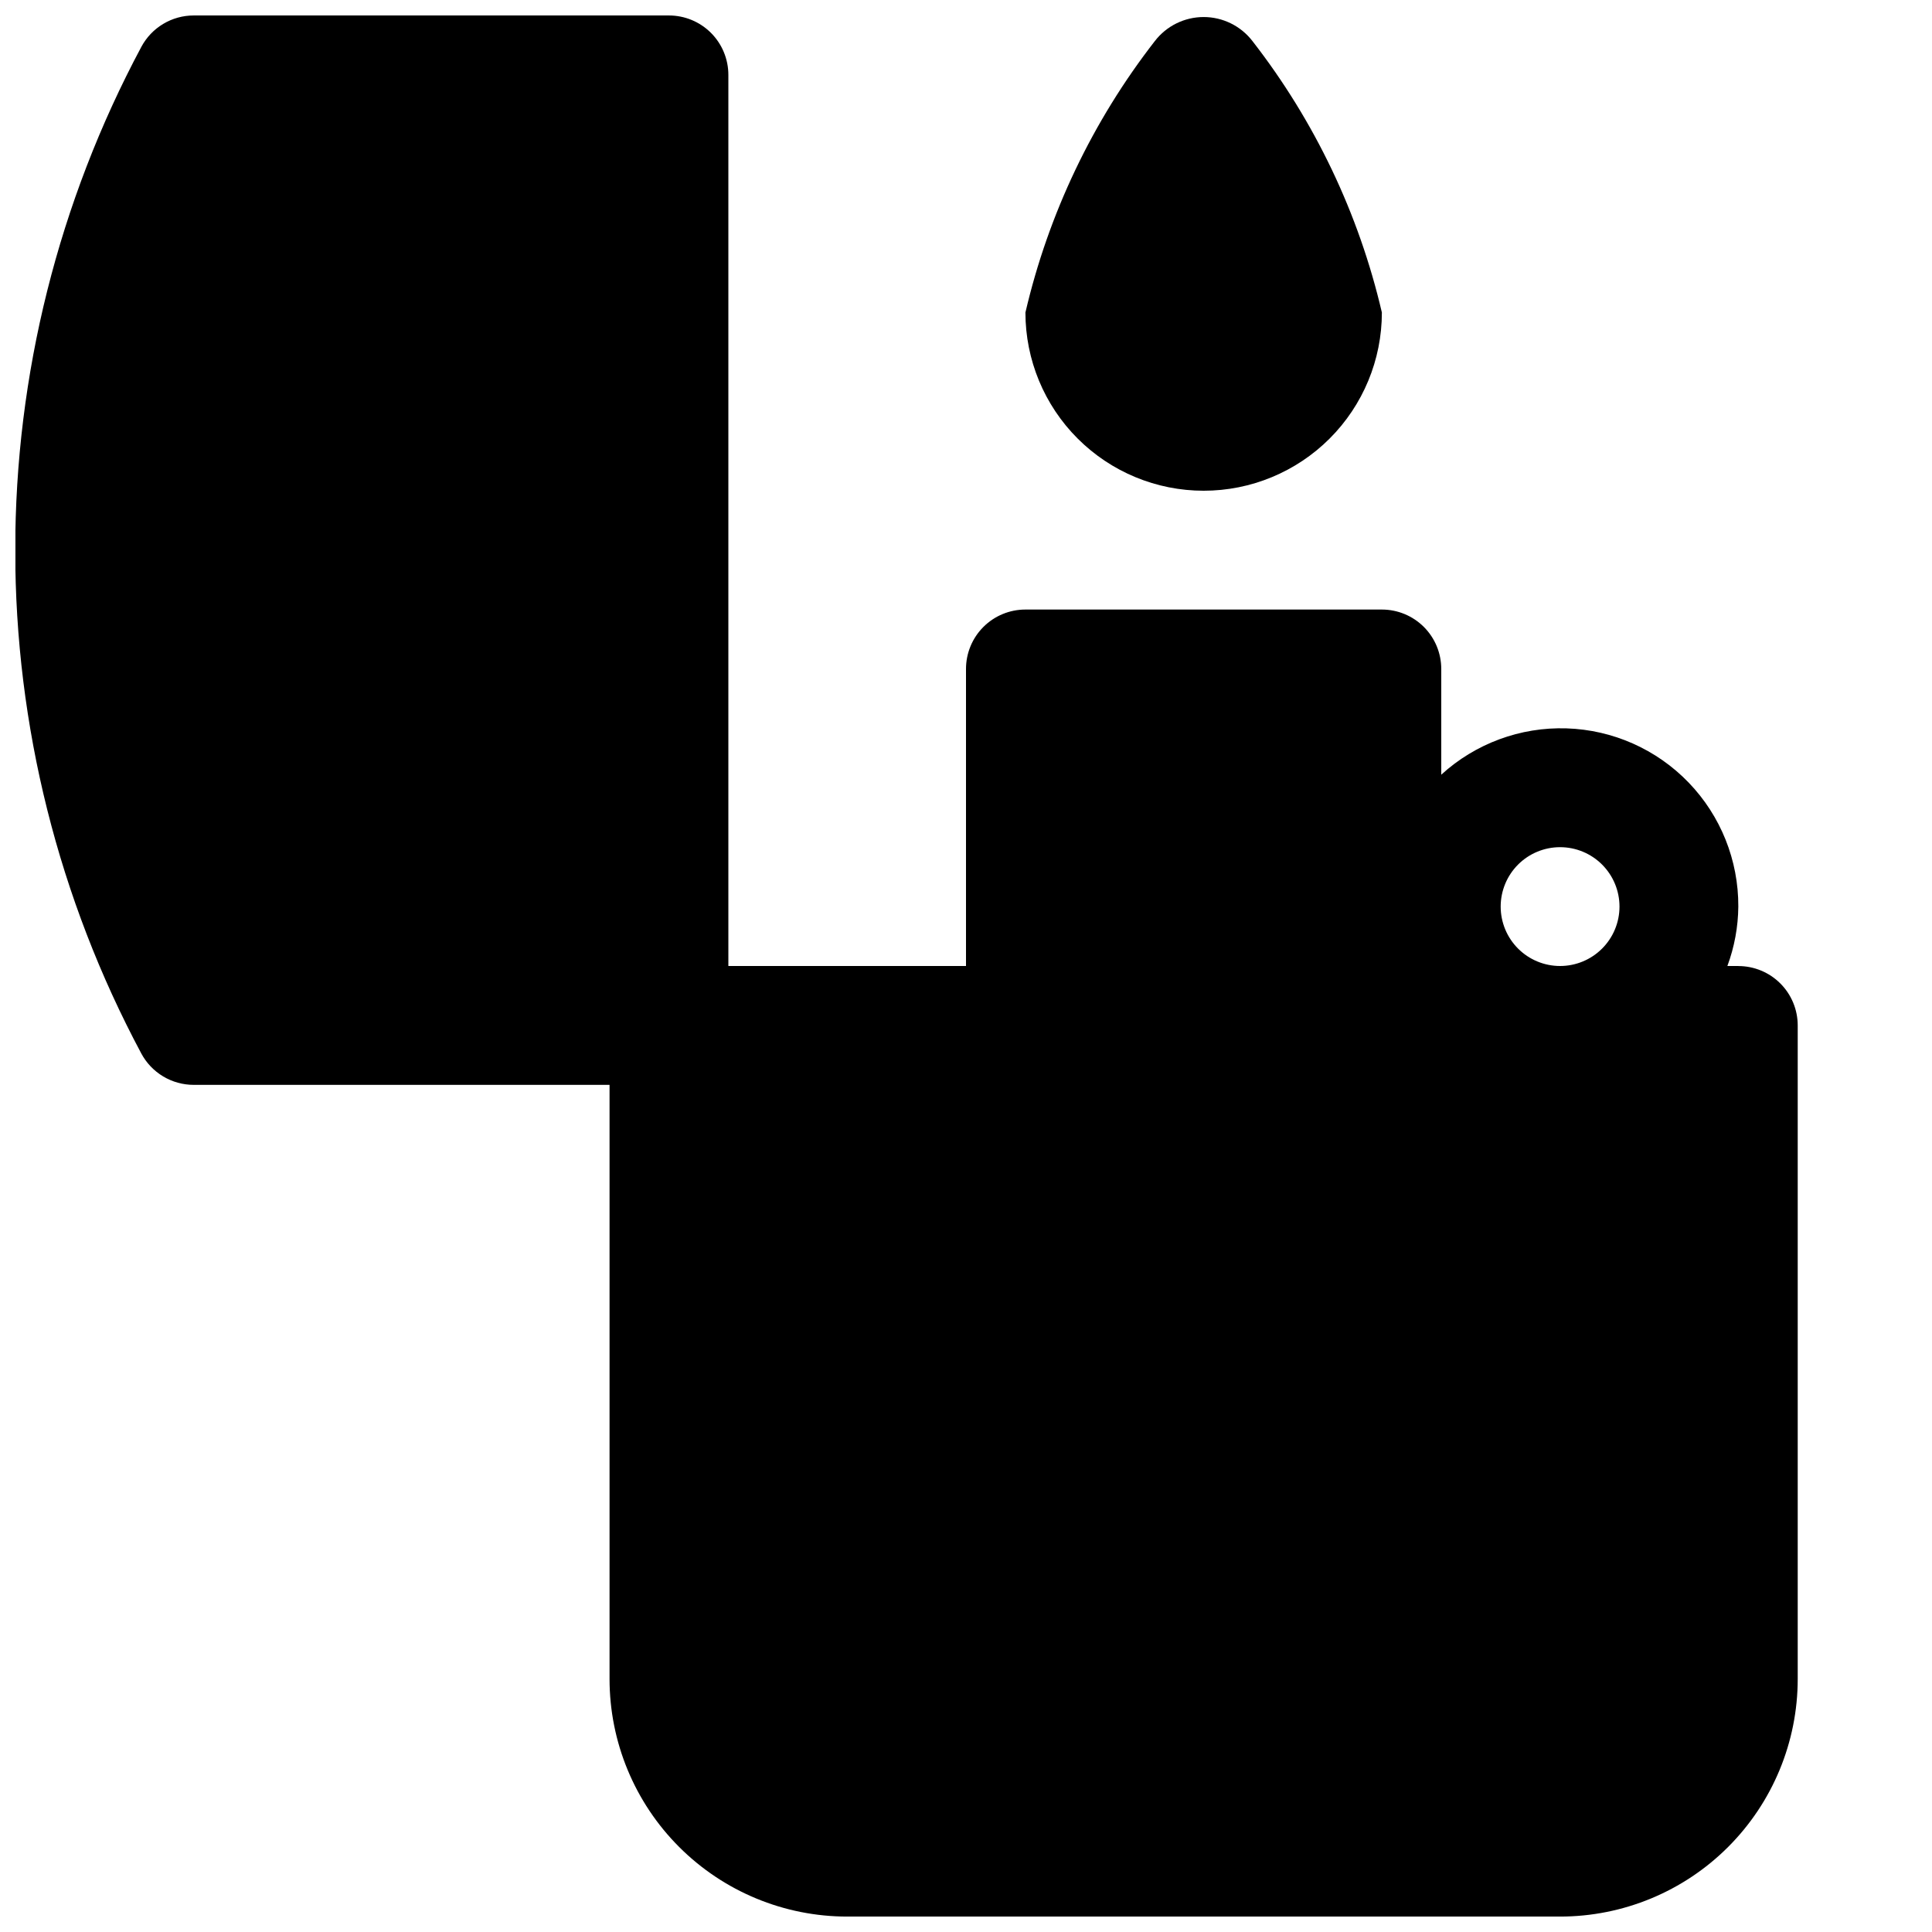 <?xml version="1.0" encoding="UTF-8"?>
<!-- Uploaded to: ICON Repo, www.svgrepo.com, Generator: ICON Repo Mixer Tools -->
<svg width="800px" height="800px" version="1.1" viewBox="144 144 512 512" xmlns="http://www.w3.org/2000/svg">
 <defs>
  <clipPath id="b">
   <path d="m415 148.09h96v126.91h-96z"/>
  </clipPath>
  <clipPath id="a">
   <path d="m148.09 148.09h472.91v503.81h-472.91z"/>
  </clipPath>
 </defs>
 <g>
  <g clip-path="url(#b)">
   <path d="m462.98 274.05c12.523 0 24.539-4.977 33.395-13.836 8.859-8.855 13.836-20.871 13.836-33.398-6.094-26.168-17.793-50.707-34.289-71.918-3.09-4.023-7.871-6.383-12.941-6.383-5.074 0-9.855 2.359-12.945 6.383-16.496 21.211-28.195 45.75-34.289 71.918 0 12.527 4.977 24.543 13.836 33.398 8.855 8.859 20.871 13.836 33.398 13.836z"/>
  </g>
  <g clip-path="url(#a)">
   <path d="m604.67 400h-2.898c1.867-5.043 2.848-10.371 2.898-15.746 0.062-12.25-4.66-24.043-13.16-32.863-8.5-8.824-20.109-13.977-32.355-14.367-12.246-0.391-24.16 4.016-33.207 12.277v-28.023c0-4.176-1.656-8.18-4.609-11.133s-6.957-4.609-11.133-4.609h-94.465c-4.176 0-8.18 1.656-11.133 4.609s-4.609 6.957-4.609 11.133v78.723h-62.977v-236.16c0-4.172-1.66-8.18-4.613-11.133-2.953-2.949-6.957-4.609-11.133-4.609h-125.95c-2.852 0-5.652 0.777-8.098 2.25-2.445 1.469-4.445 3.574-5.785 6.094-21.934 41.035-33.41 86.844-33.41 133.37 0 46.527 11.477 92.336 33.41 133.37 1.344 2.516 3.348 4.613 5.793 6.078s5.242 2.238 8.09 2.238h110.21v157.44-0.004c0 16.703 6.633 32.723 18.445 44.531 11.809 11.812 27.828 18.445 44.531 18.445h188.93-0.004c16.703 0 32.723-6.633 44.531-18.445 11.812-11.809 18.445-27.828 18.445-44.531v-173.18c0-4.176-1.656-8.18-4.609-11.133-2.953-2.953-6.957-4.609-11.133-4.609zm-47.234-31.488c4.176 0 8.18 1.656 11.133 4.609 2.953 2.953 4.613 6.957 4.613 11.133 0 4.176-1.66 8.18-4.613 11.133-2.953 2.953-6.957 4.613-11.133 4.613s-8.18-1.66-11.133-4.613c-2.949-2.953-4.609-6.957-4.609-11.133 0-4.176 1.66-8.18 4.609-11.133 2.953-2.953 6.957-4.609 11.133-4.609z"/>
  </g>
 </g>
</svg>